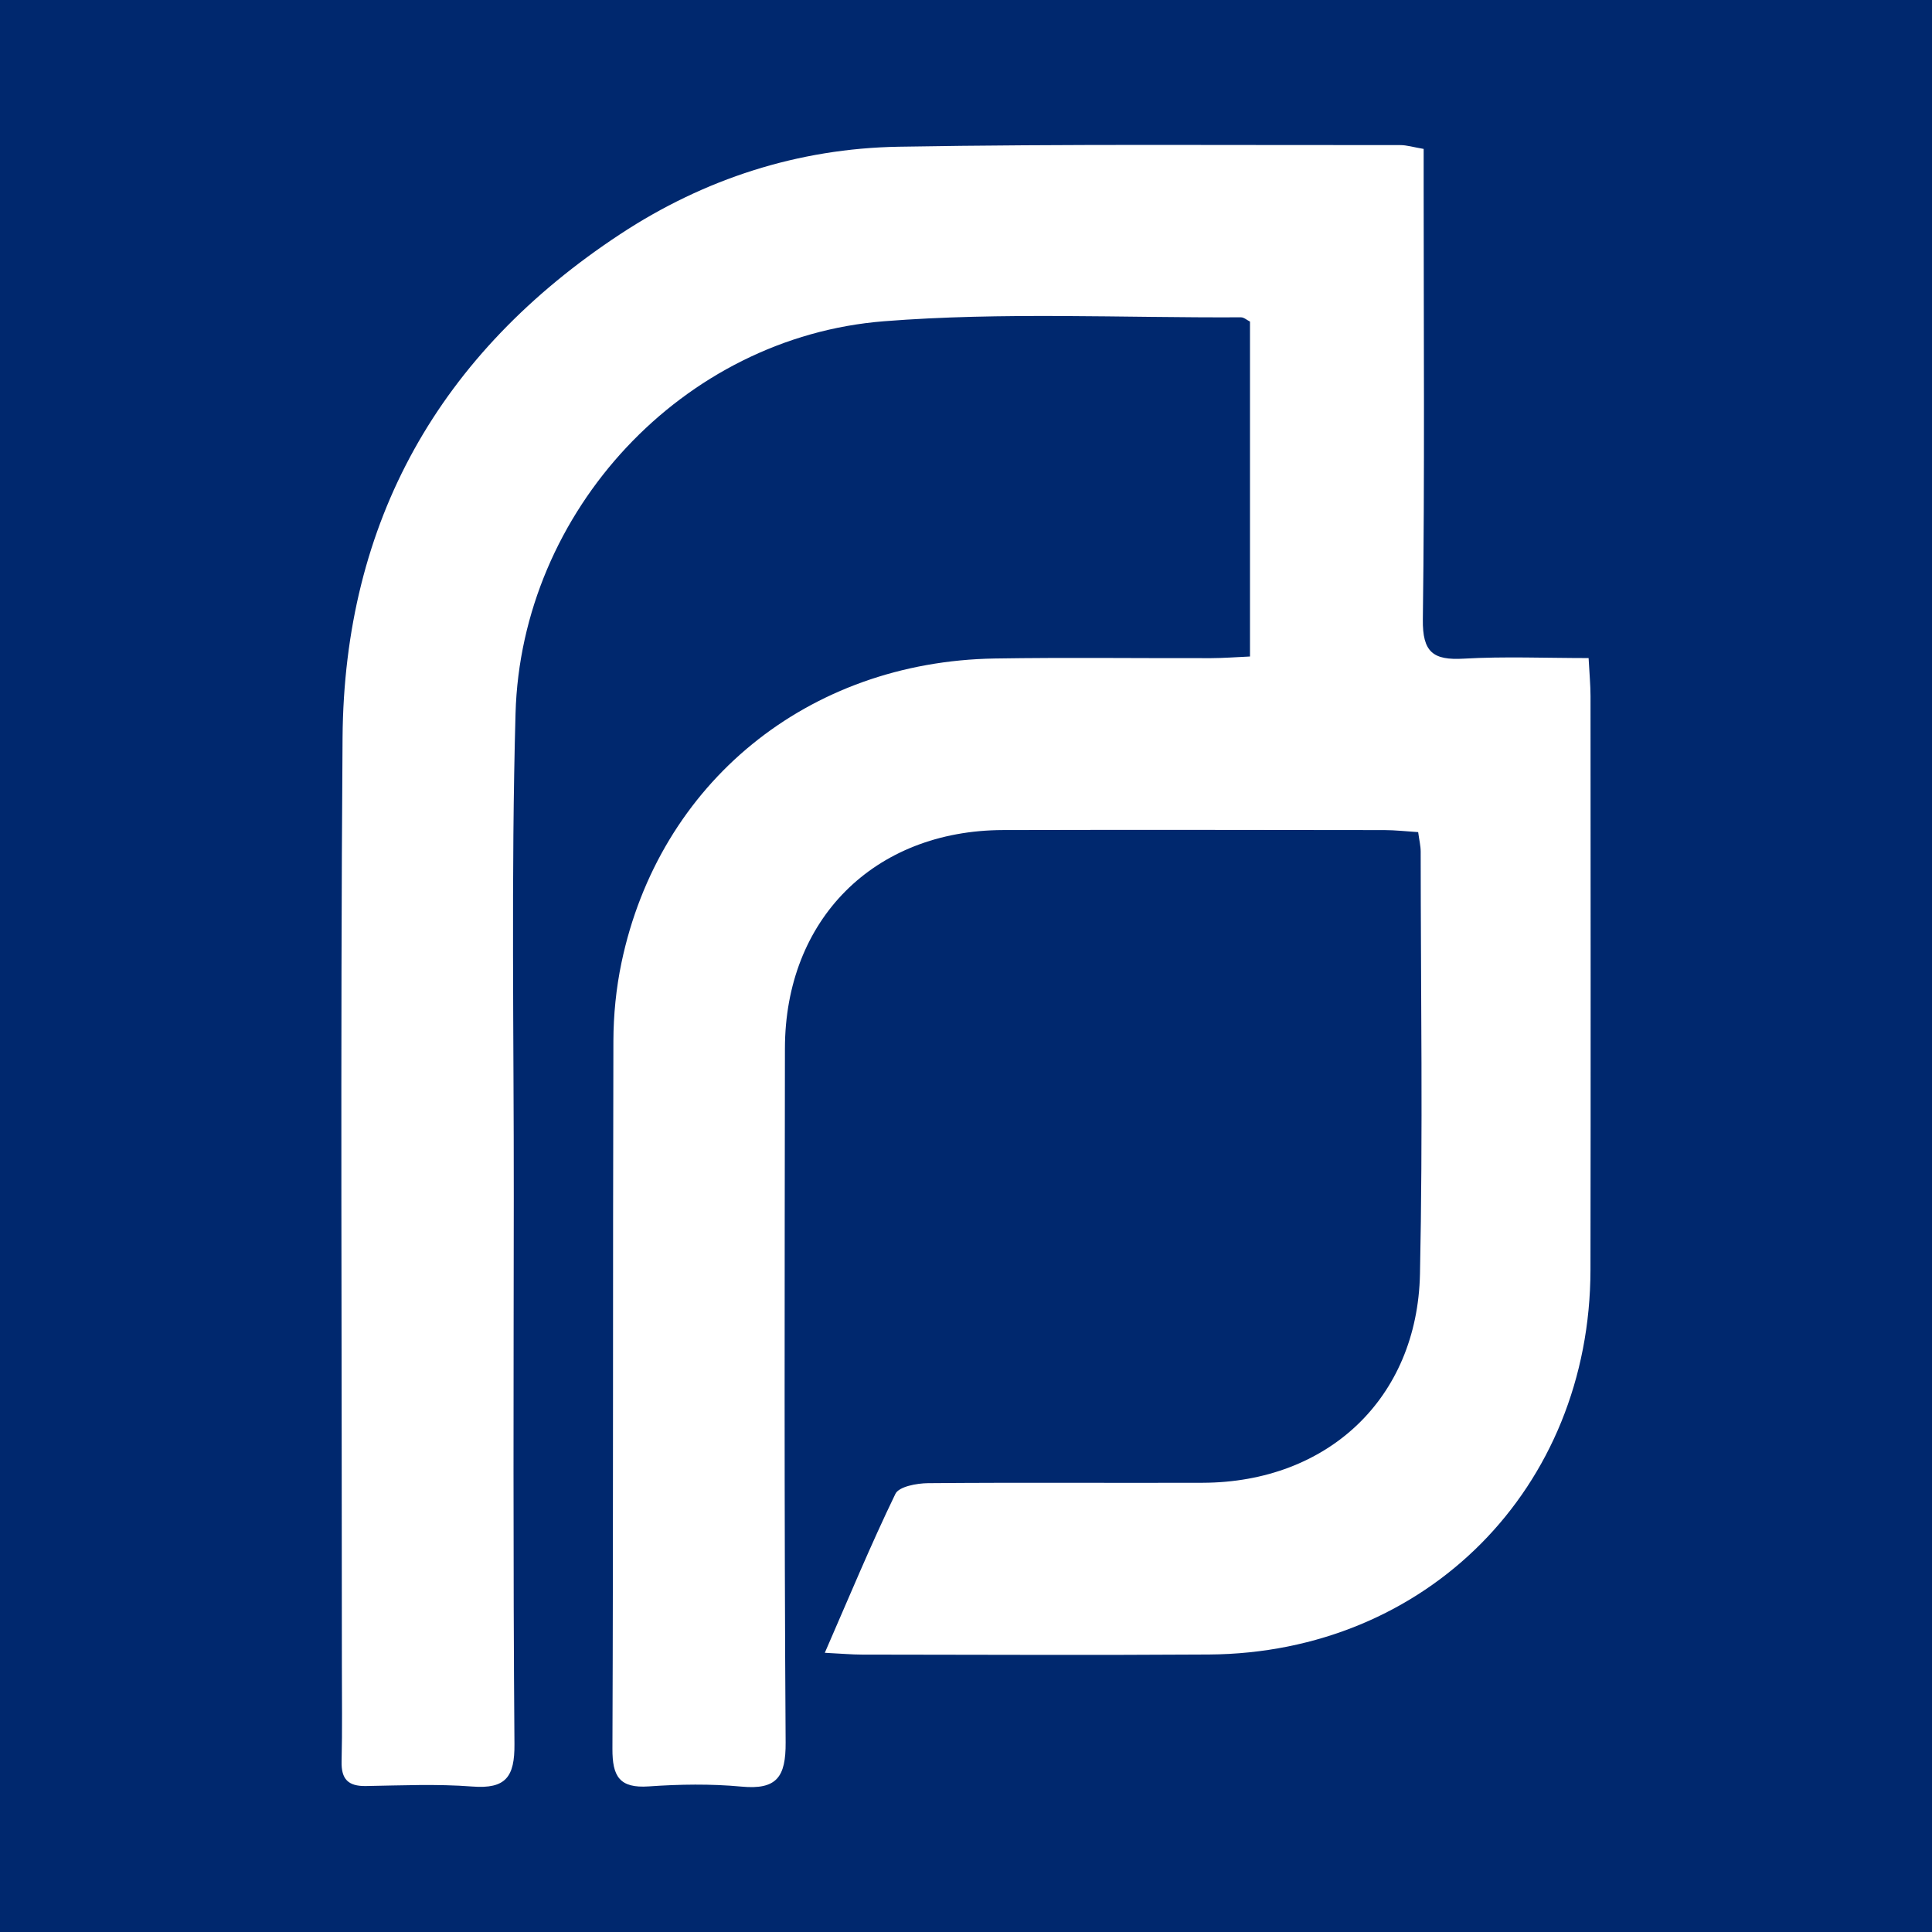 <?xml version="1.0" encoding="utf-8"?>
<!-- Generator: Adobe Illustrator 17.0.0, SVG Export Plug-In . SVG Version: 6.00 Build 0)  -->
<!DOCTYPE svg PUBLIC "-//W3C//DTD SVG 1.1//EN" "http://www.w3.org/Graphics/SVG/1.1/DTD/svg11.dtd">
<svg version="1.1" id="Layer_1" xmlns="http://www.w3.org/2000/svg" xmlns:xlink="http://www.w3.org/1999/xlink" x="0px" y="0px"
	 width="200px" height="200px" viewBox="0 0 200 200" enable-background="new 0 0 200 200" xml:space="preserve">
<rect fill="#00286E" width="200" height="200"/>
<g>
	<path fill="#FFFFFF" d="M164.452,68.123c0.085,1.632,0.198,2.786,0.198,3.939c0.009,19.797,0.026,39.594-0.005,59.391
		c-0.035,22.585-16.966,39.673-39.496,39.821c-11.973,0.079-23.946,0.019-35.919,0.009c-1.046-0.001-2.092-0.099-3.846-0.187
		c2.512-5.761,4.757-11.181,7.308-16.453c0.364-0.753,2.209-1.096,3.374-1.106c9.483-0.082,18.967-0.009,28.45-0.041
		c12.912-0.044,22.206-8.715,22.479-21.608c0.309-14.575,0.081-29.161,0.073-43.741c0-0.573-0.144-1.147-0.26-2.006
		c-1.224-0.077-2.361-0.209-3.497-0.211c-13.159-0.015-26.317-0.038-39.476-0.003c-13.351,0.035-22.565,9.251-22.58,22.612
		c-0.028,23.946-0.082,47.893,0.073,71.838c0.023,3.588-0.929,4.913-4.569,4.572c-3.173-0.297-6.408-0.244-9.593-0.022
		c-3.041,0.212-3.779-1.033-3.768-3.891c0.094-24.42,0.033-48.841,0.1-73.261c0.007-2.708,0.281-5.465,0.836-8.114
		c3.904-18.639,19.298-31.182,38.639-31.493c7.466-0.12,14.936-0.018,22.405-0.037c1.271-0.003,2.542-0.105,4.02-0.17
		c0-11.725,0-23.174,0-34.671c-0.319-0.158-0.628-0.443-0.935-0.442c-12.32,0.066-24.697-0.559-36.948,0.407
		C70.69,34.896,53.947,52.912,53.368,73.866c-0.462,16.703-0.168,33.426-0.182,50.141c-0.016,18.849-0.079,37.698,0.07,56.545
		c0.027,3.385-0.892,4.657-4.363,4.389c-3.653-0.282-7.346-0.112-11.02-0.051c-1.82,0.031-2.556-0.708-2.512-2.534
		c0.08-3.317,0.03-6.638,0.03-9.957c0.004-32.007-0.163-64.016,0.07-96.021c0.163-22.429,10.047-39.835,28.745-52.14
		c8.702-5.727,18.423-8.87,28.819-9.049c17.302-0.297,34.613-0.15,51.919-0.169c0.683-0.001,1.367,0.216,2.432,0.396
		c0,1.349,0,2.622,0,3.895c0,14.936,0.113,29.874-0.084,44.807c-0.045,3.412,1.07,4.247,4.229,4.066
		C155.743,67.941,159.989,68.123,164.452,68.123z"/>
</g>
</svg>
